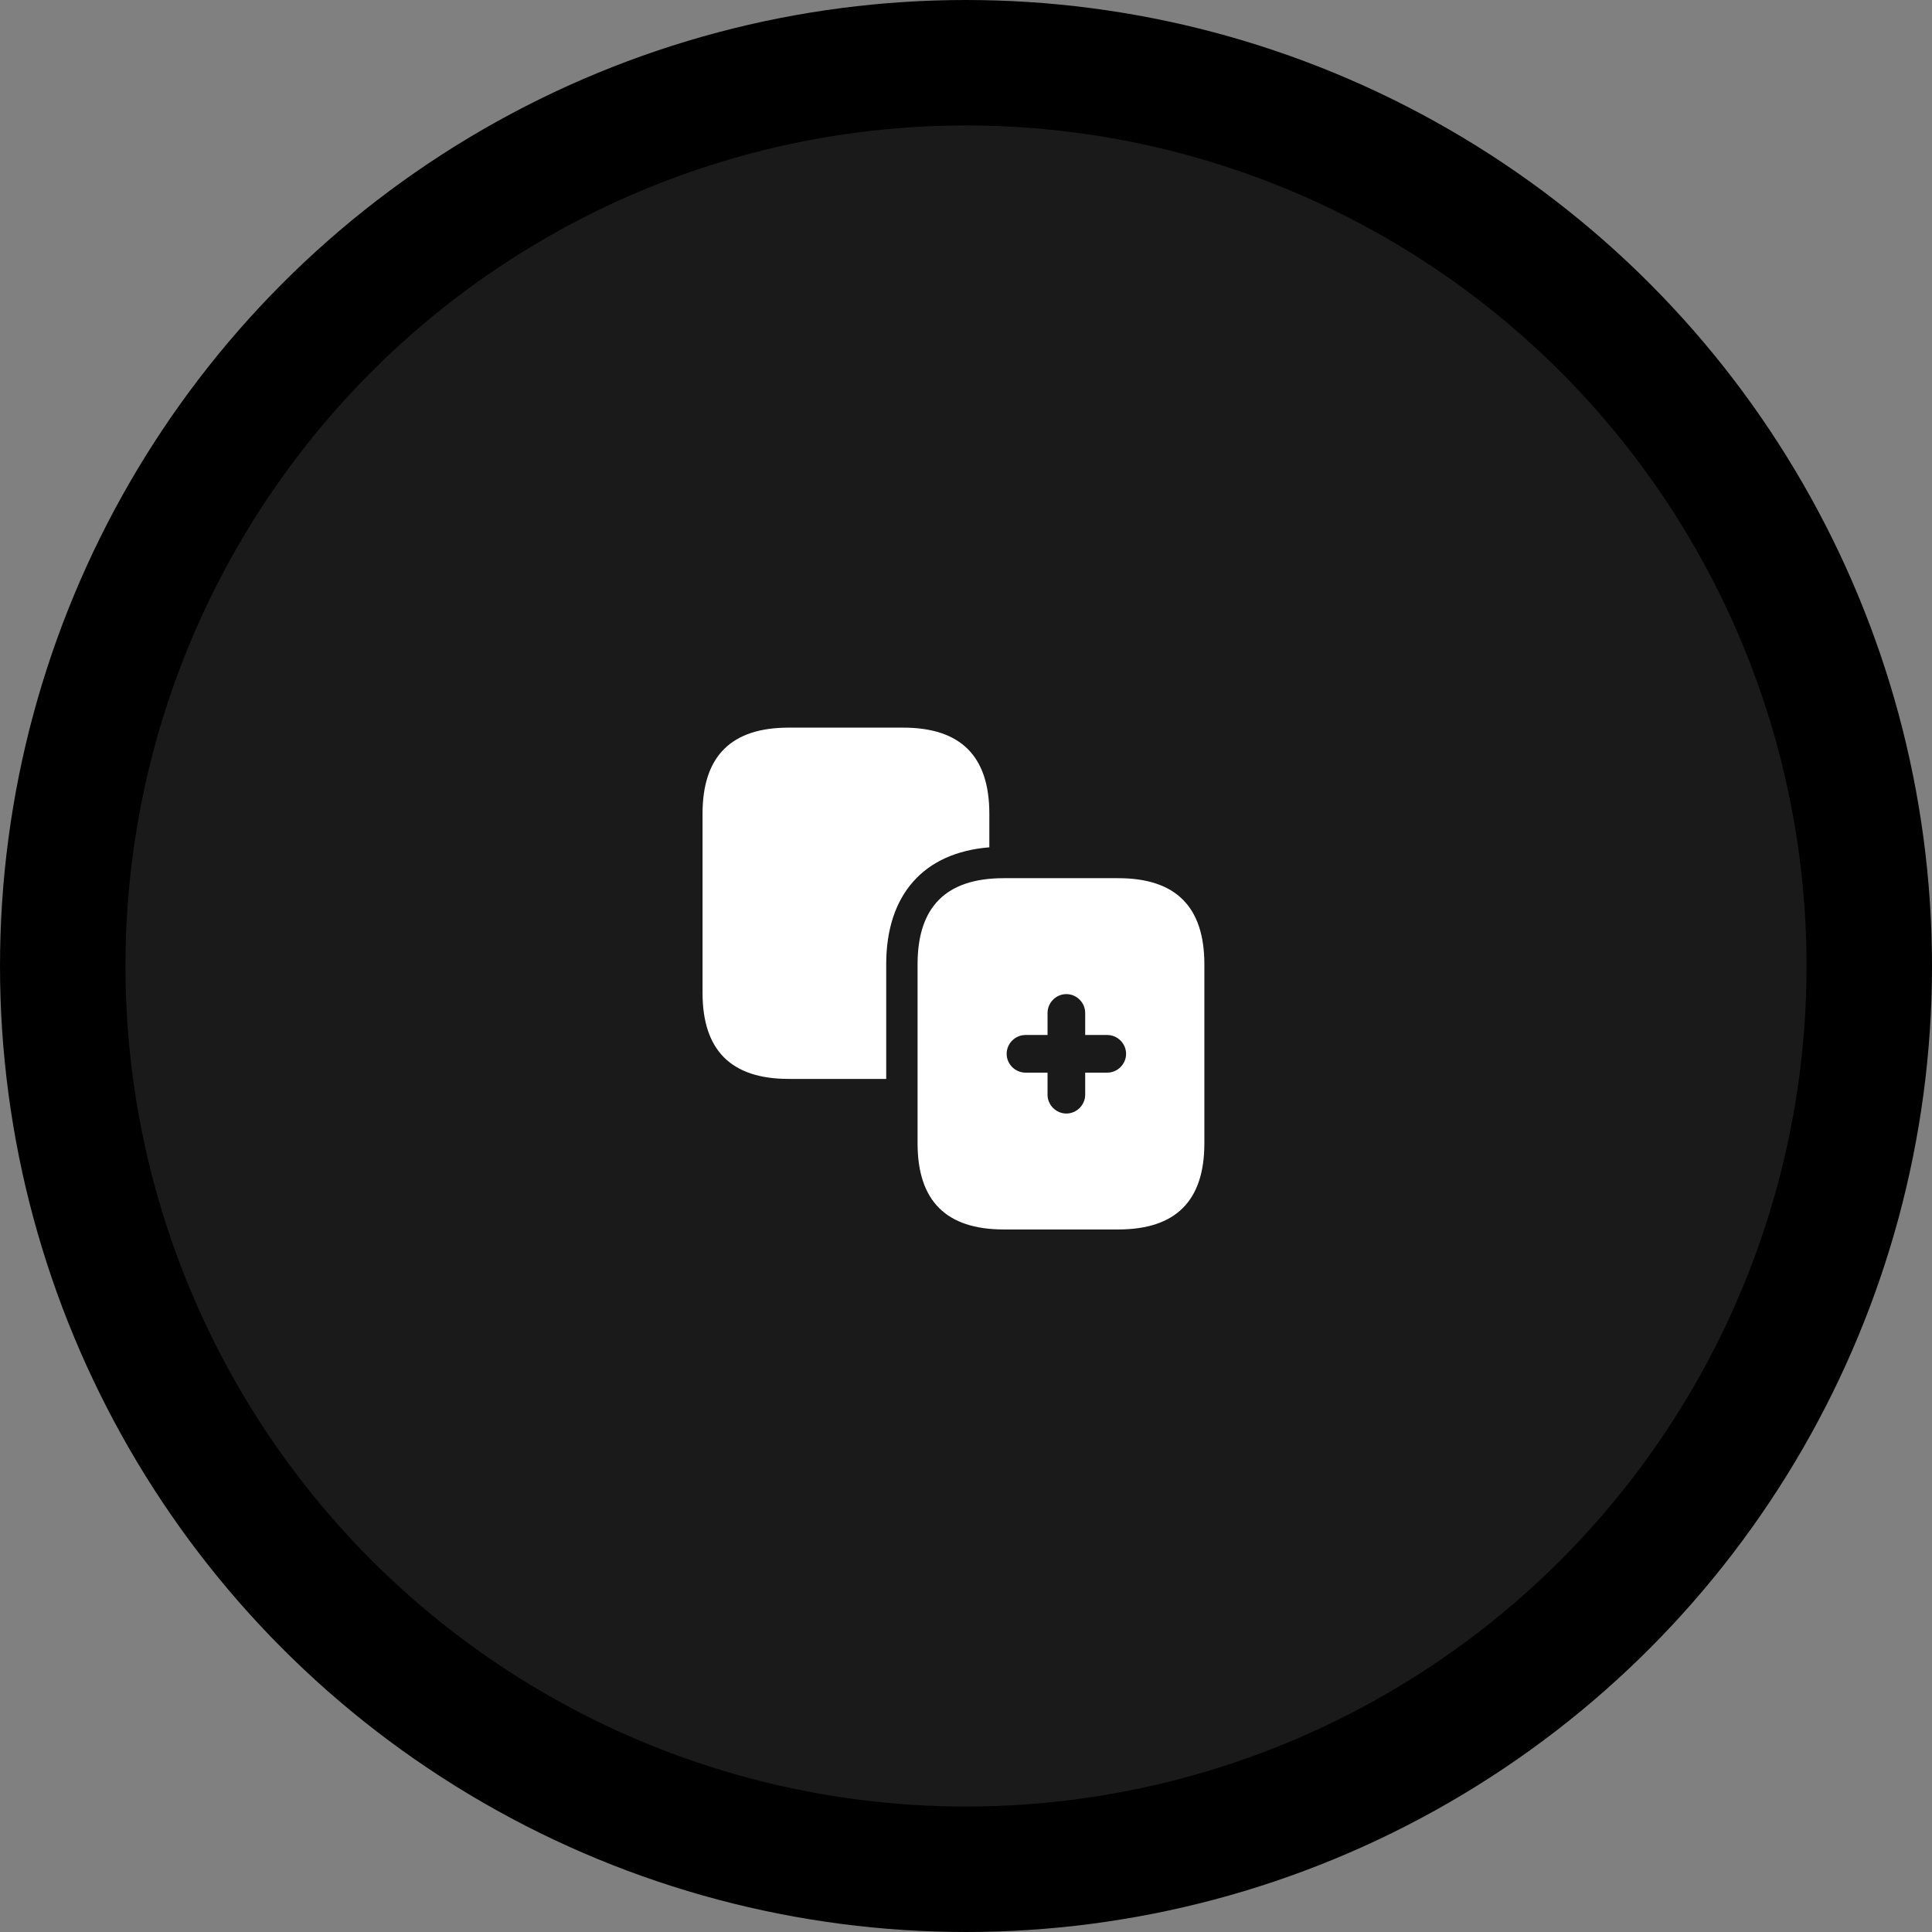 <?xml version="1.0" encoding="UTF-8"?> <svg xmlns="http://www.w3.org/2000/svg" width="77" height="77" viewBox="0 0 77 77" fill="none"><rect x="0" y="0" width="77" height="77" fill="#808080" stroke="none"/><circle cx="38.5" cy="38.5" r="36" fill="#1A1A1A" stroke="black" stroke-width="5"></circle><path d="M39.43 32.43V33.77C36.81 33.98 35.32 35.66 35.32 38.43V43H31.43C29.14 43 28 41.86 28 39.57V32.43C28 30.14 29.14 29 31.43 29H36C38.29 29 39.43 30.14 39.43 32.43Z" fill="white"></path><path d="M44.57 35H40C37.71 35 36.57 36.14 36.57 38.43V45.57C36.57 47.86 37.71 49 40 49H44.57C46.86 49 48 47.86 48 45.57V38.43C48 36.14 46.86 35 44.57 35ZM44.13 42.75H43.25V43.63C43.25 44.04 42.91 44.38 42.5 44.38C42.09 44.38 41.75 44.04 41.75 43.63V42.75H40.87C40.46 42.75 40.12 42.41 40.12 42C40.12 41.59 40.46 41.25 40.87 41.25H41.75V40.37C41.75 39.96 42.09 39.62 42.5 39.62C42.91 39.62 43.25 39.96 43.25 40.37V41.25H44.13C44.54 41.25 44.88 41.59 44.88 42C44.88 42.41 44.54 42.75 44.13 42.75Z" fill="white"></path></svg> 